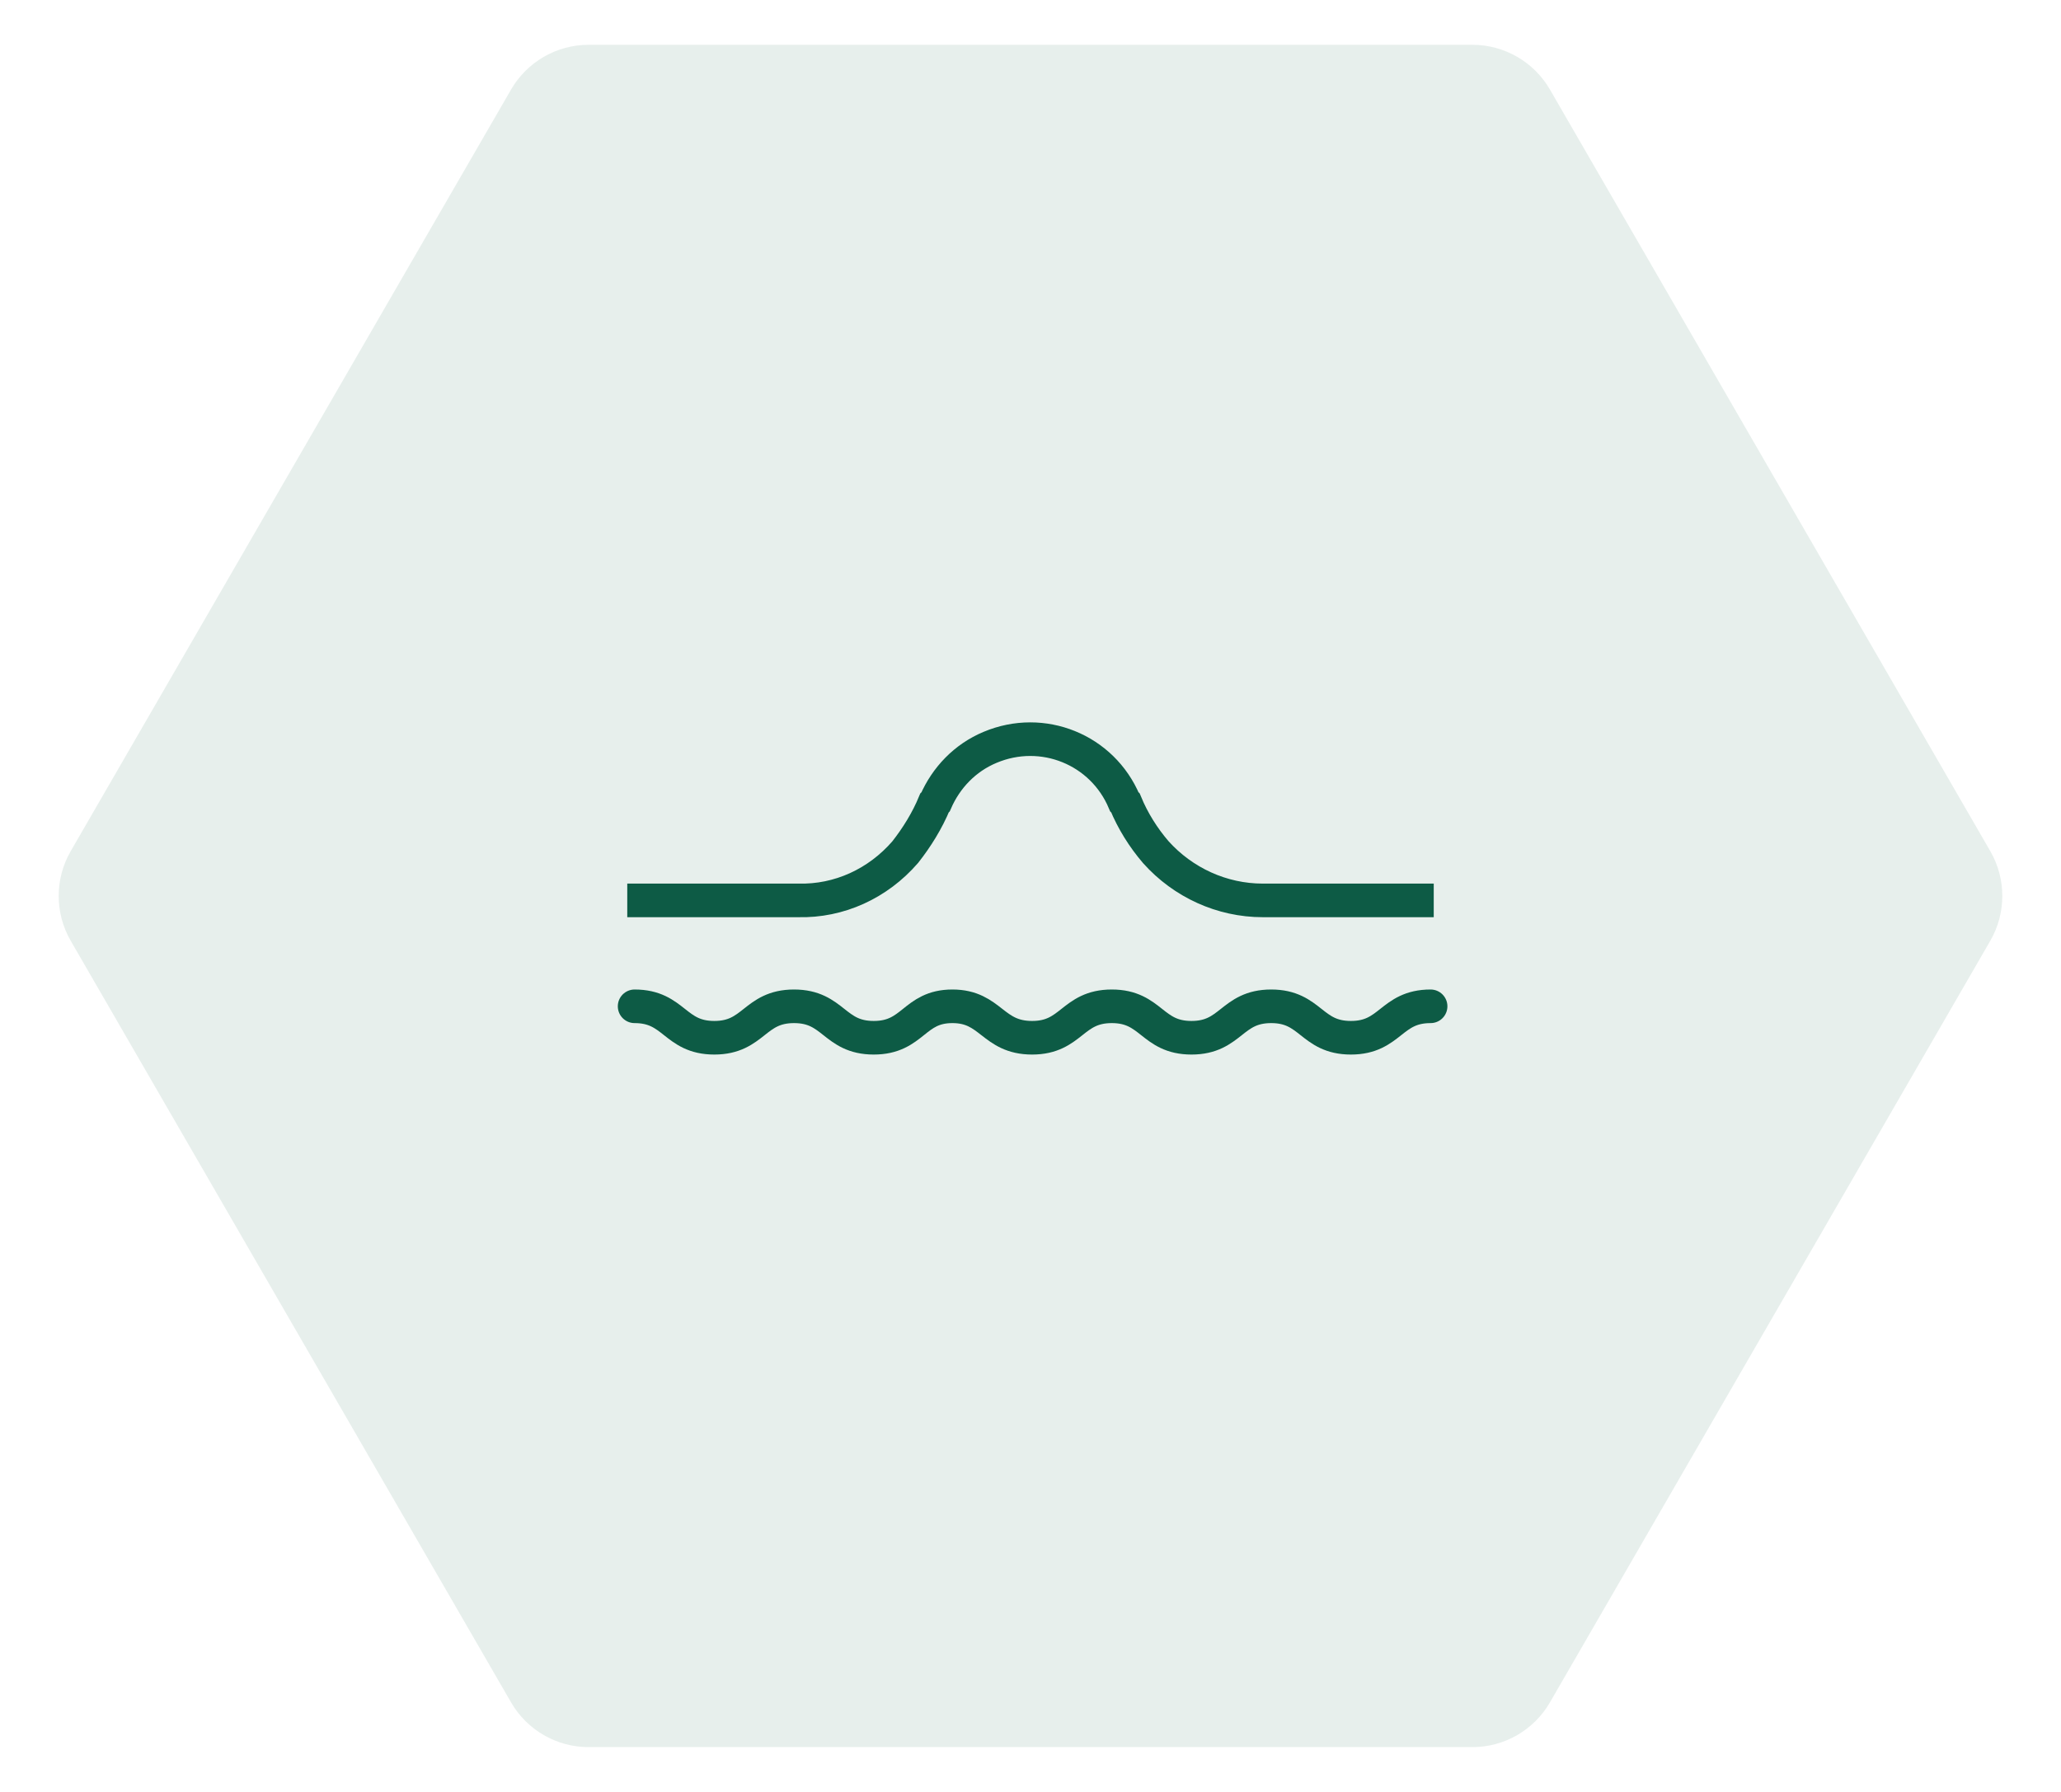 <svg width="92" height="80" viewBox="0 0 92 80" fill="none" xmlns="http://www.w3.org/2000/svg">
<path d="M69.187 3.998C68.472 2.762 67.152 2 65.724 2H26.276C24.848 2 23.528 2.762 22.813 3.998L3.157 37.998C2.441 39.237 2.441 40.763 3.157 42.002L22.813 76.002C23.528 77.239 24.848 78 26.276 78H65.724C67.152 78 68.472 77.239 69.187 76.002L88.843 42.002C89.559 40.763 89.559 39.237 88.843 37.998L69.187 3.998Z" fill="#0D5B45" fill-opacity="0.1"/>
<path d="M28.328 44.926C30.107 44.926 30.107 46.33 31.886 46.33C33.665 46.33 33.665 44.926 35.444 44.926C37.223 44.926 37.223 46.33 39.002 46.33C40.781 46.33 40.781 44.926 42.513 44.926C44.245 44.926 44.292 46.33 46.071 46.33C47.85 46.33 47.85 44.926 49.629 44.926C51.407 44.926 51.407 46.33 53.186 46.33C54.965 46.33 54.965 44.926 56.744 44.926C58.523 44.926 58.523 46.33 60.302 46.33C62.081 46.33 62.081 44.926 63.86 44.926" stroke="#0D5B45" stroke-width="1.5" stroke-miterlimit="10" stroke-linecap="round"/>
<path d="M64 40.198H56.369C54.544 40.198 52.811 39.403 51.594 38.045C51.032 37.39 50.564 36.641 50.237 35.845L50.19 35.798C49.207 33.457 46.538 32.38 44.198 33.364C43.074 33.832 42.231 34.721 41.763 35.798L41.717 35.845C41.389 36.641 40.921 37.39 40.406 38.045C39.189 39.449 37.456 40.245 35.631 40.198H28" stroke="#0D5B45" stroke-width="1.5" stroke-miterlimit="10"/>
</svg>
